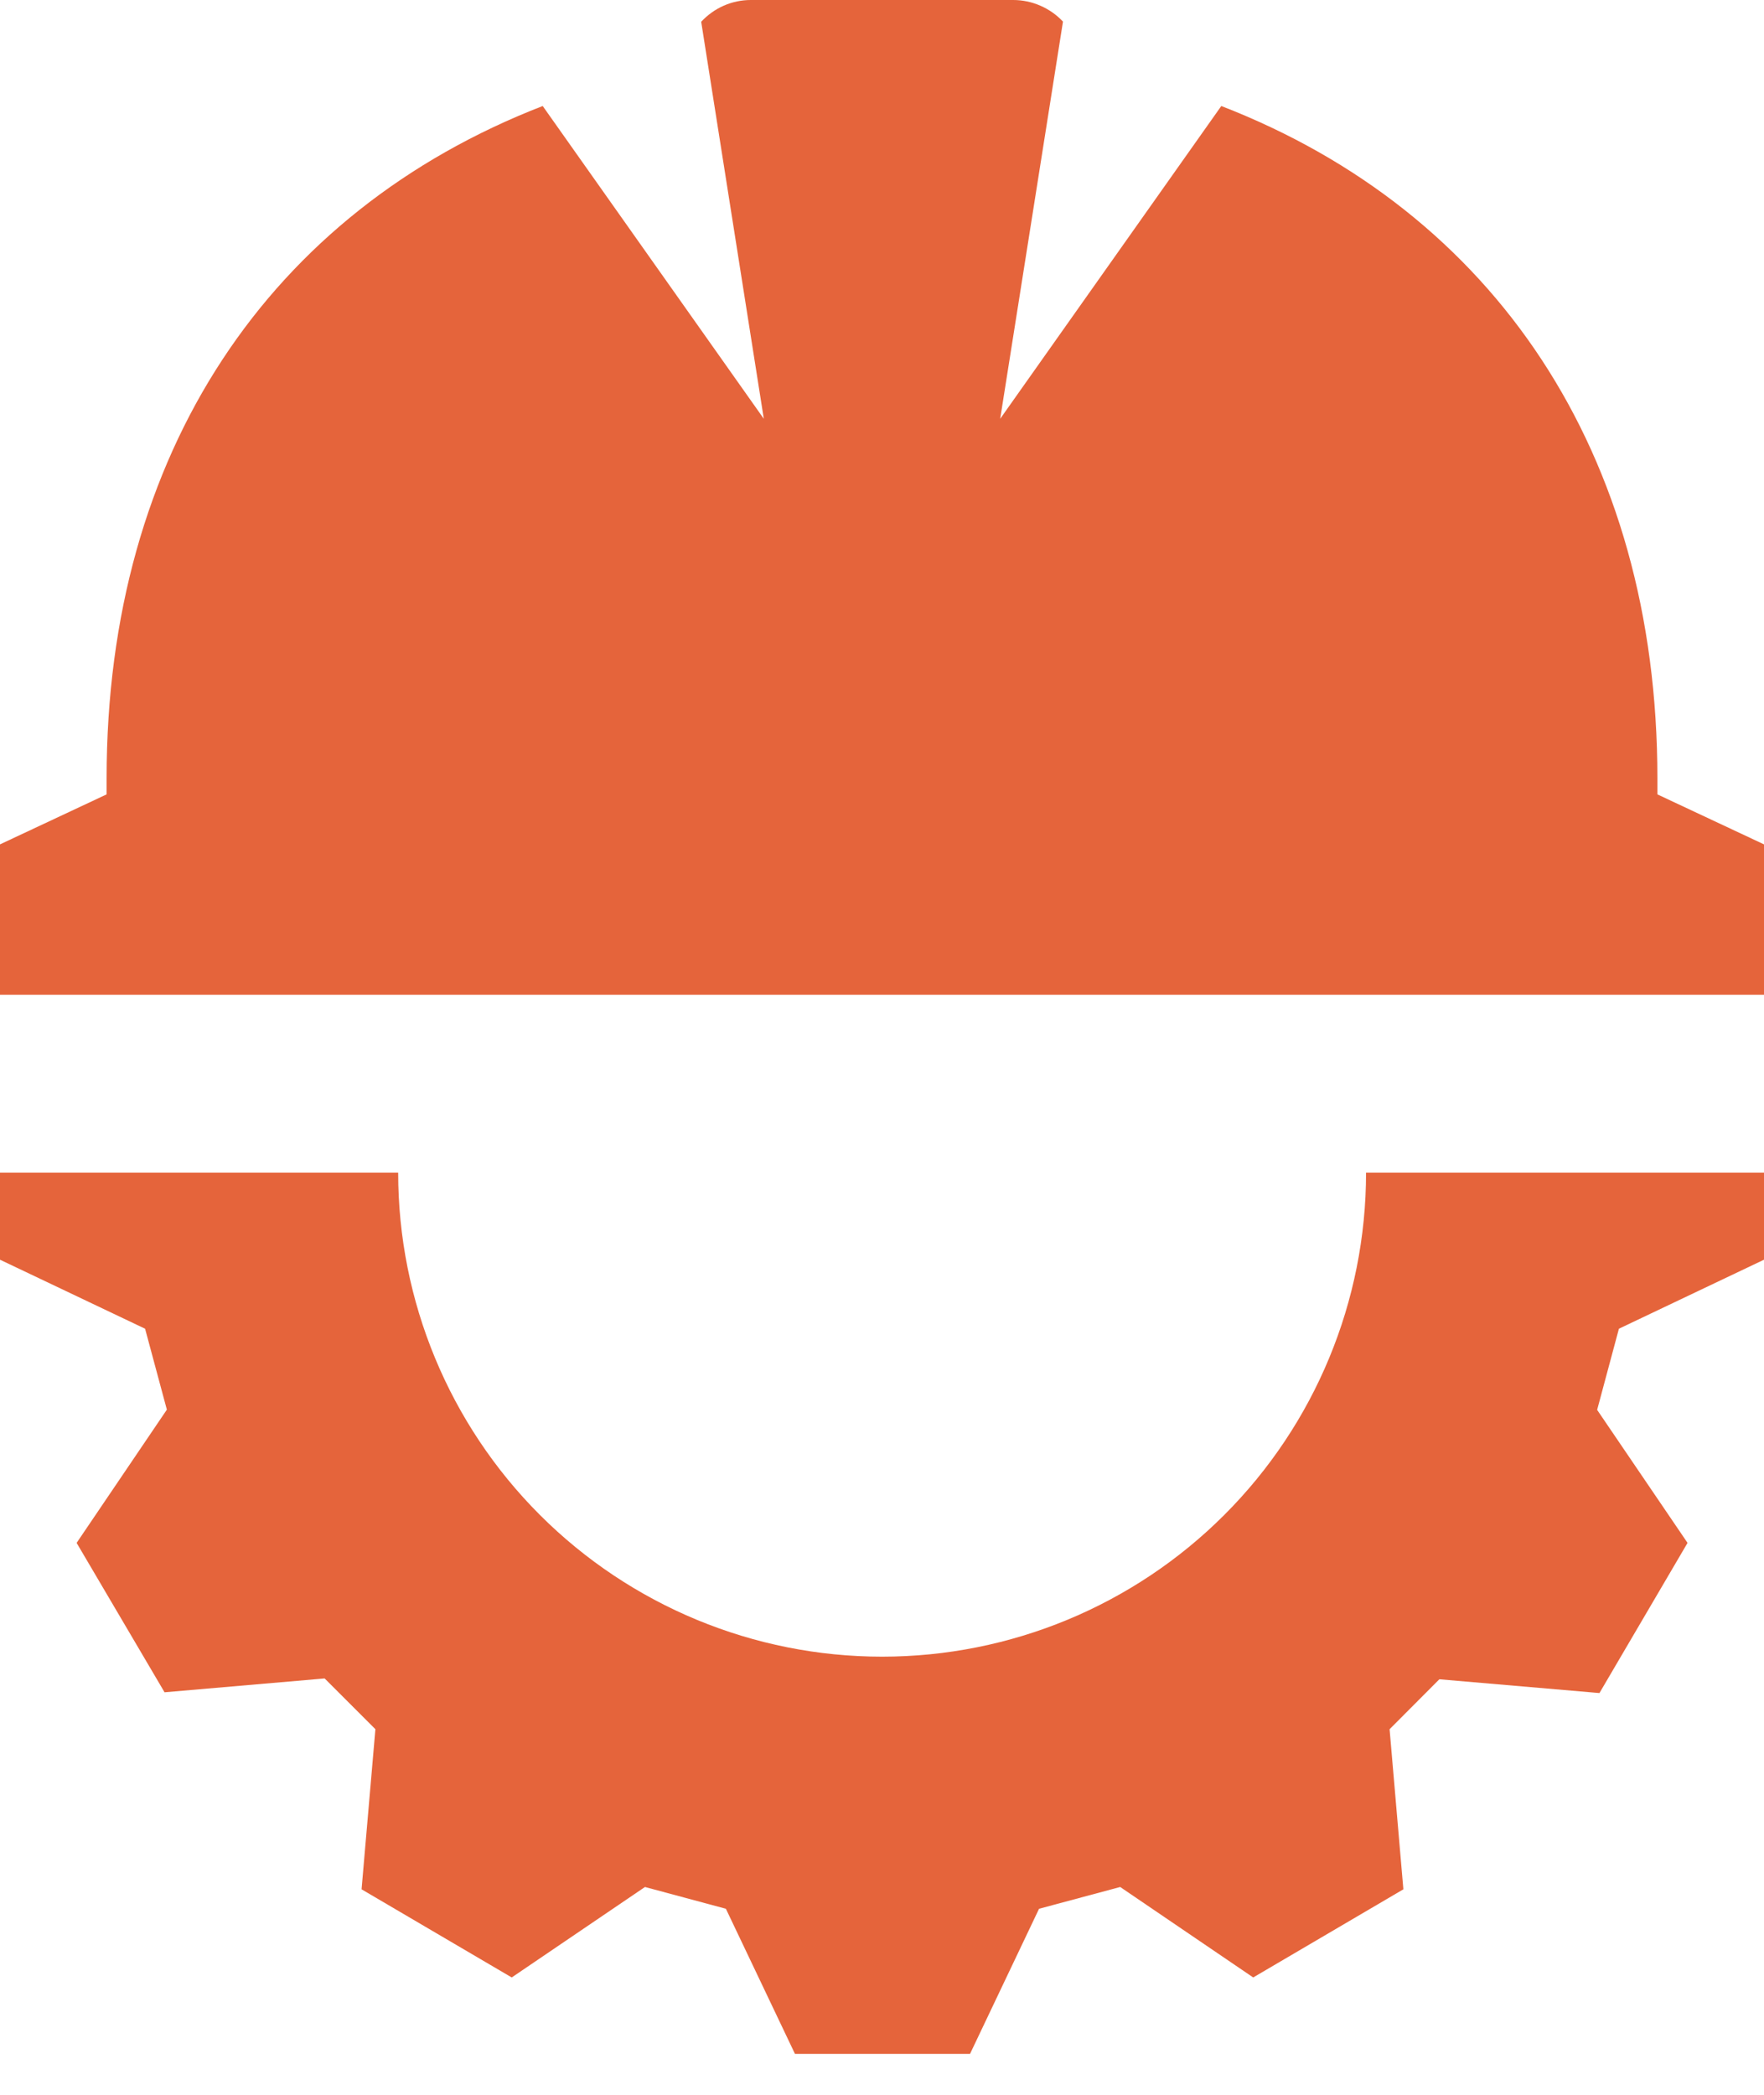 <svg width="32" height="38" viewBox="0 0 32 38" fill="none" xmlns="http://www.w3.org/2000/svg">
<path d="M3.027 25.571L1.39 27.988L2.985 30.698L5.889 30.447L6.81 31.368L6.559 34.272L9.283 35.871L11.7 34.23L13.168 34.625L14.421 37.257H17.597L18.849 34.625L20.321 34.23L22.734 35.871L25.458 34.272L25.208 31.368L26.111 30.462L29.015 30.712L30.613 27.988L28.973 25.575L29.368 24.103L32 22.851V21.273H24.781C24.781 23.602 23.856 25.835 22.209 27.481C20.563 29.127 18.33 30.052 16.002 30.052C13.673 30.052 11.441 29.127 9.794 27.481C8.148 25.835 7.223 23.602 7.223 21.273H0V22.851L2.632 24.103L3.027 25.571Z" fill="#E5643B"/>
<path d="M32 15.317L30.066 14.41V14.114C30.066 8.207 27.099 3.839 22.155 1.923L18.144 7.597L19.283 0.392C19.167 0.268 19.027 0.17 18.872 0.103C18.717 0.035 18.549 0 18.38 8.28496e-08H13.62C13.451 -6.22379e-05 13.284 0.035 13.129 0.103C12.974 0.171 12.835 0.271 12.72 0.395L13.856 7.597L9.845 1.923C4.901 3.839 1.934 8.207 1.934 14.114V14.41L0 15.317V18.045H32V15.317Z" fill="#E5643B"/>
</svg>
